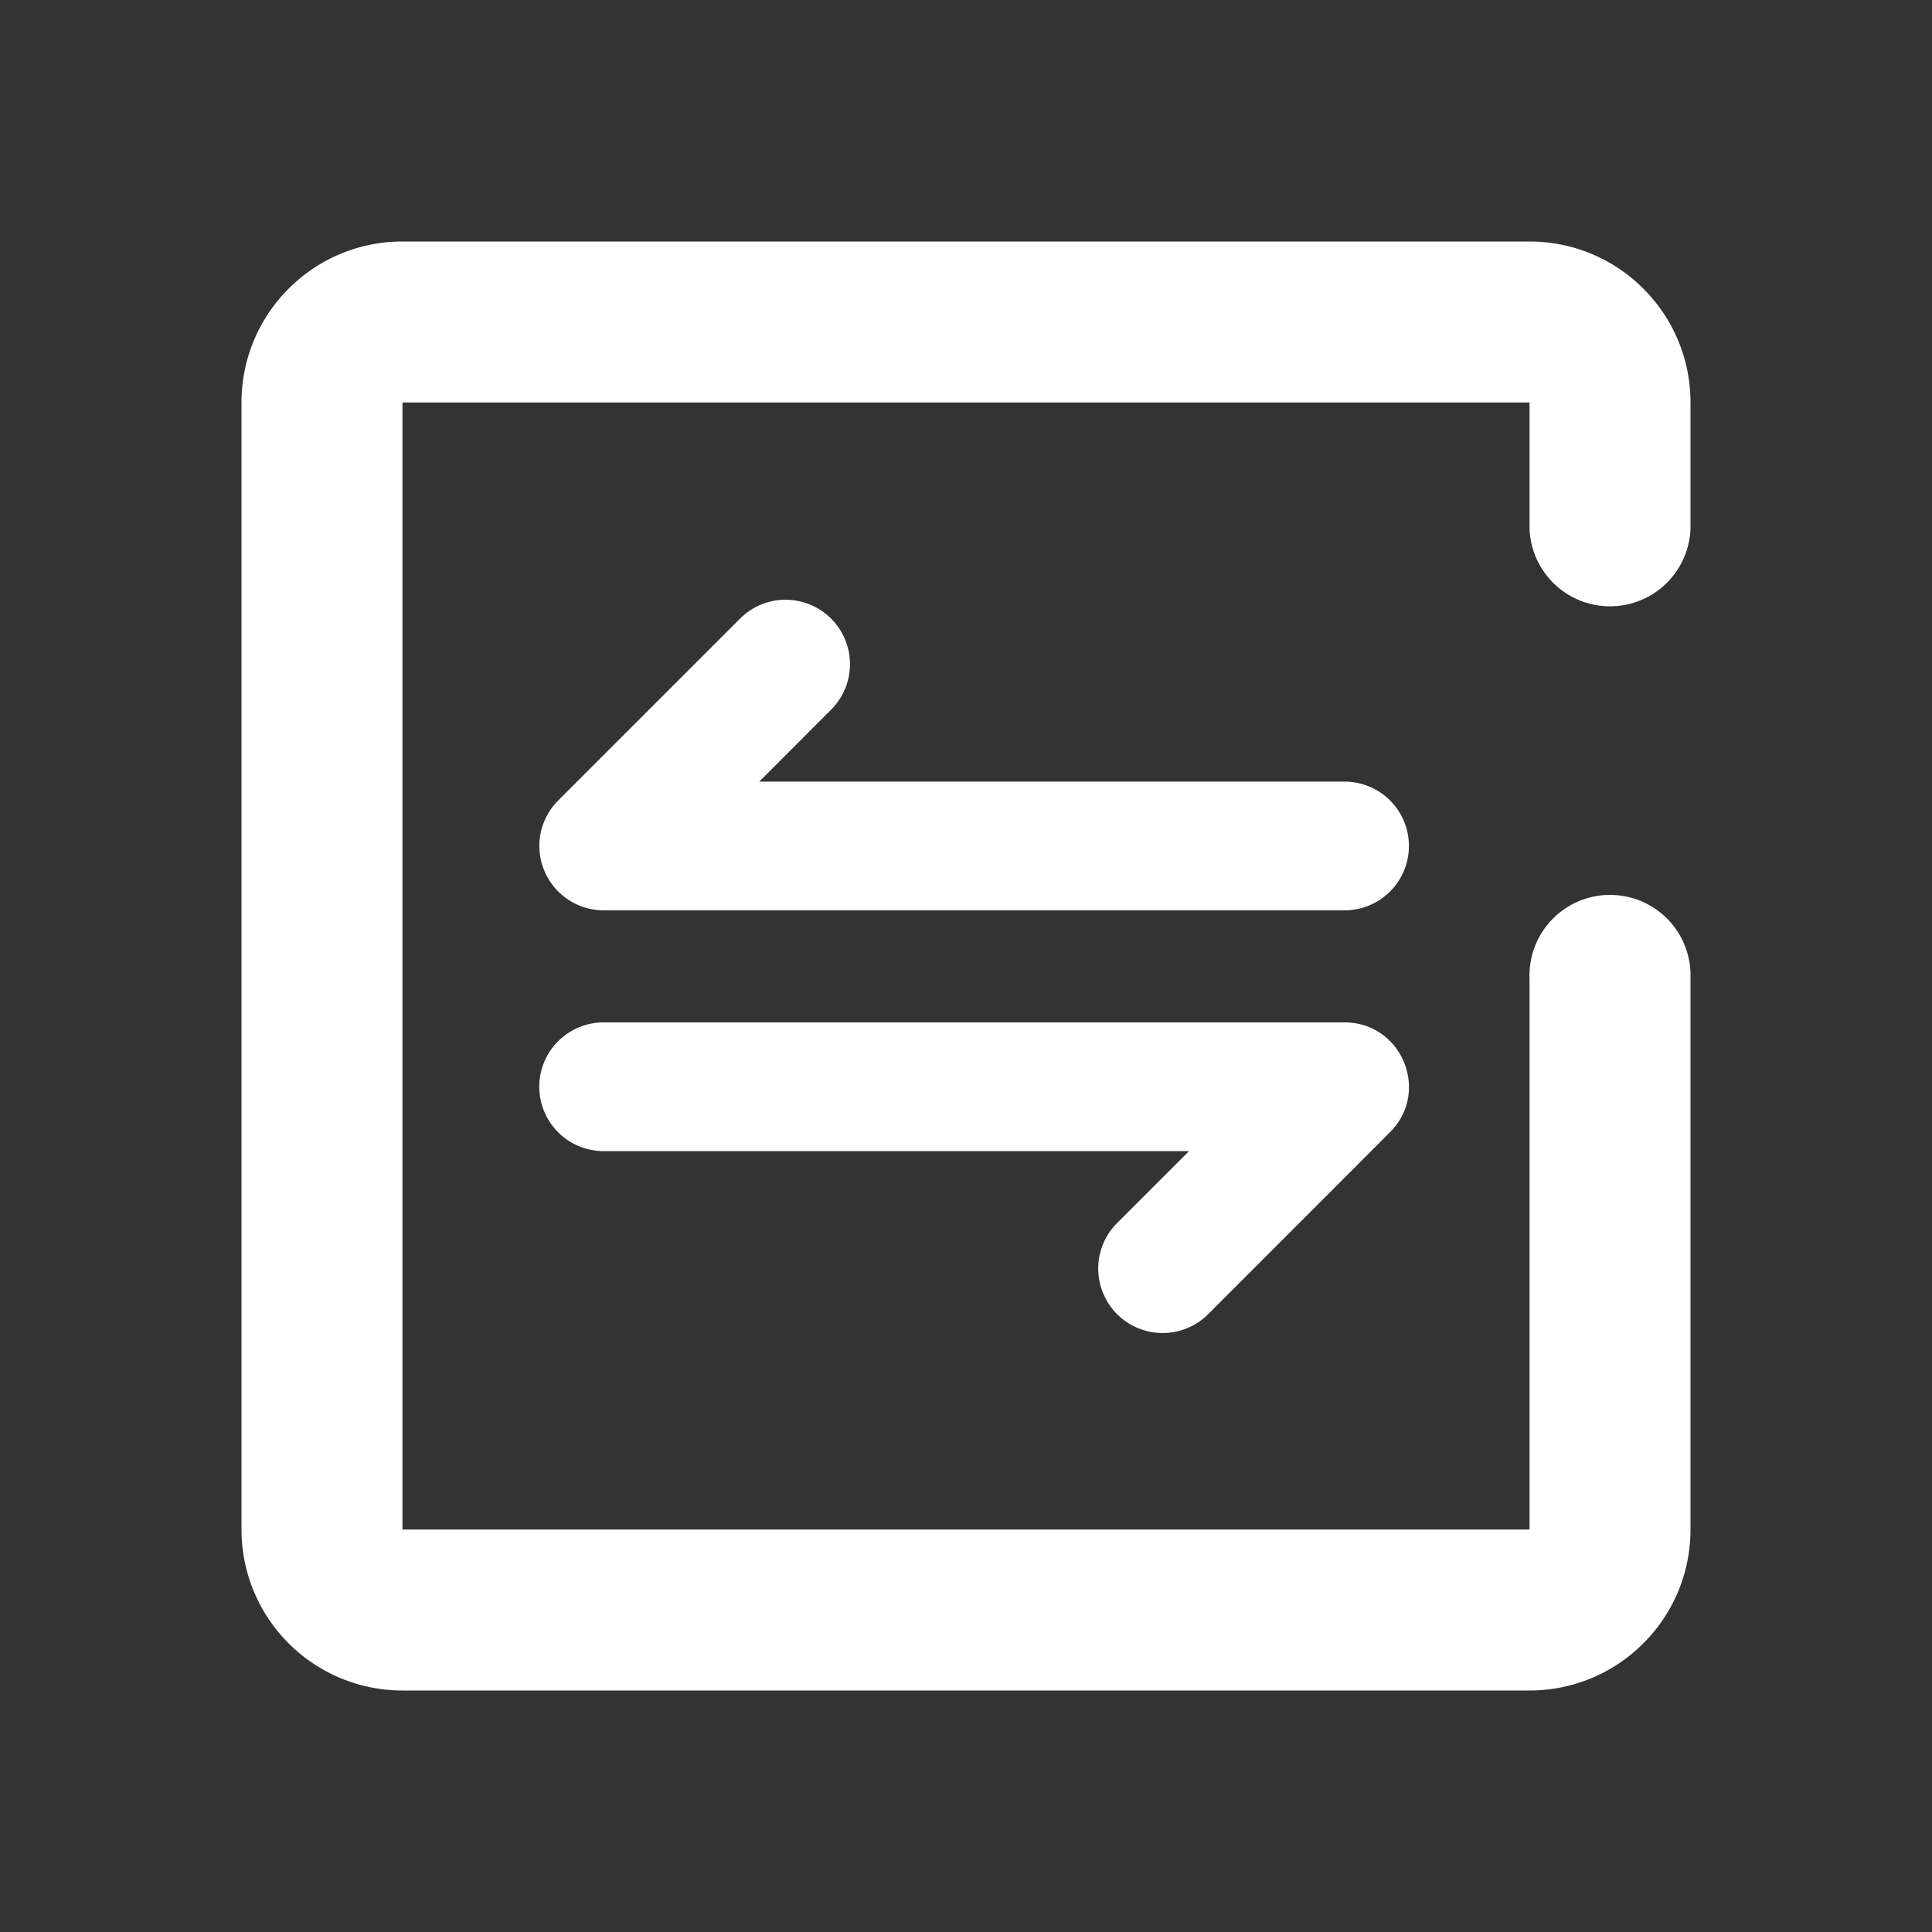 <?xml version="1.0" standalone="no"?><!DOCTYPE svg PUBLIC "-//W3C//DTD SVG 1.1//EN" "http://www.w3.org/Graphics/SVG/1.1/DTD/svg11.dtd"><svg t="1755416906423" class="icon" viewBox="0 0 1024 1024" version="1.1" xmlns="http://www.w3.org/2000/svg" p-id="78836" width="64" height="64" xmlns:xlink="http://www.w3.org/1999/xlink"><rect x="0" y="0" width="1024" height="1024" fill="#333333" stroke="none"/><path d="M810.688 518.656a42.688 42.688 0 1 1 85.312 0v292.032c0 47.104-38.208 85.312-85.312 85.312H213.312A85.312 85.312 0 0 1 128 810.688V213.312C128 166.208 166.208 128 213.312 128h597.376C857.792 128 896 166.208 896 213.312V280.32a42.688 42.688 0 0 1-85.312 0V213.312H213.312v597.376h597.376V518.656z m-98.048-104.384a34.112 34.112 0 0 1 0 68.224H320a34.112 34.112 0 0 1-24.128-58.24l96.384-96.384a34.112 34.112 0 1 1 48.256 48.256l-38.08 38.144h310.208z m-82.432 195.84H319.936a34.112 34.112 0 0 1 0-68.224h392.64c30.464 0 45.632 36.736 24.128 58.24l-96.32 96.384a34.112 34.112 0 0 1-48.32-48.256l38.144-38.144z" fill="#ffffff" p-id="78837"></path></svg>